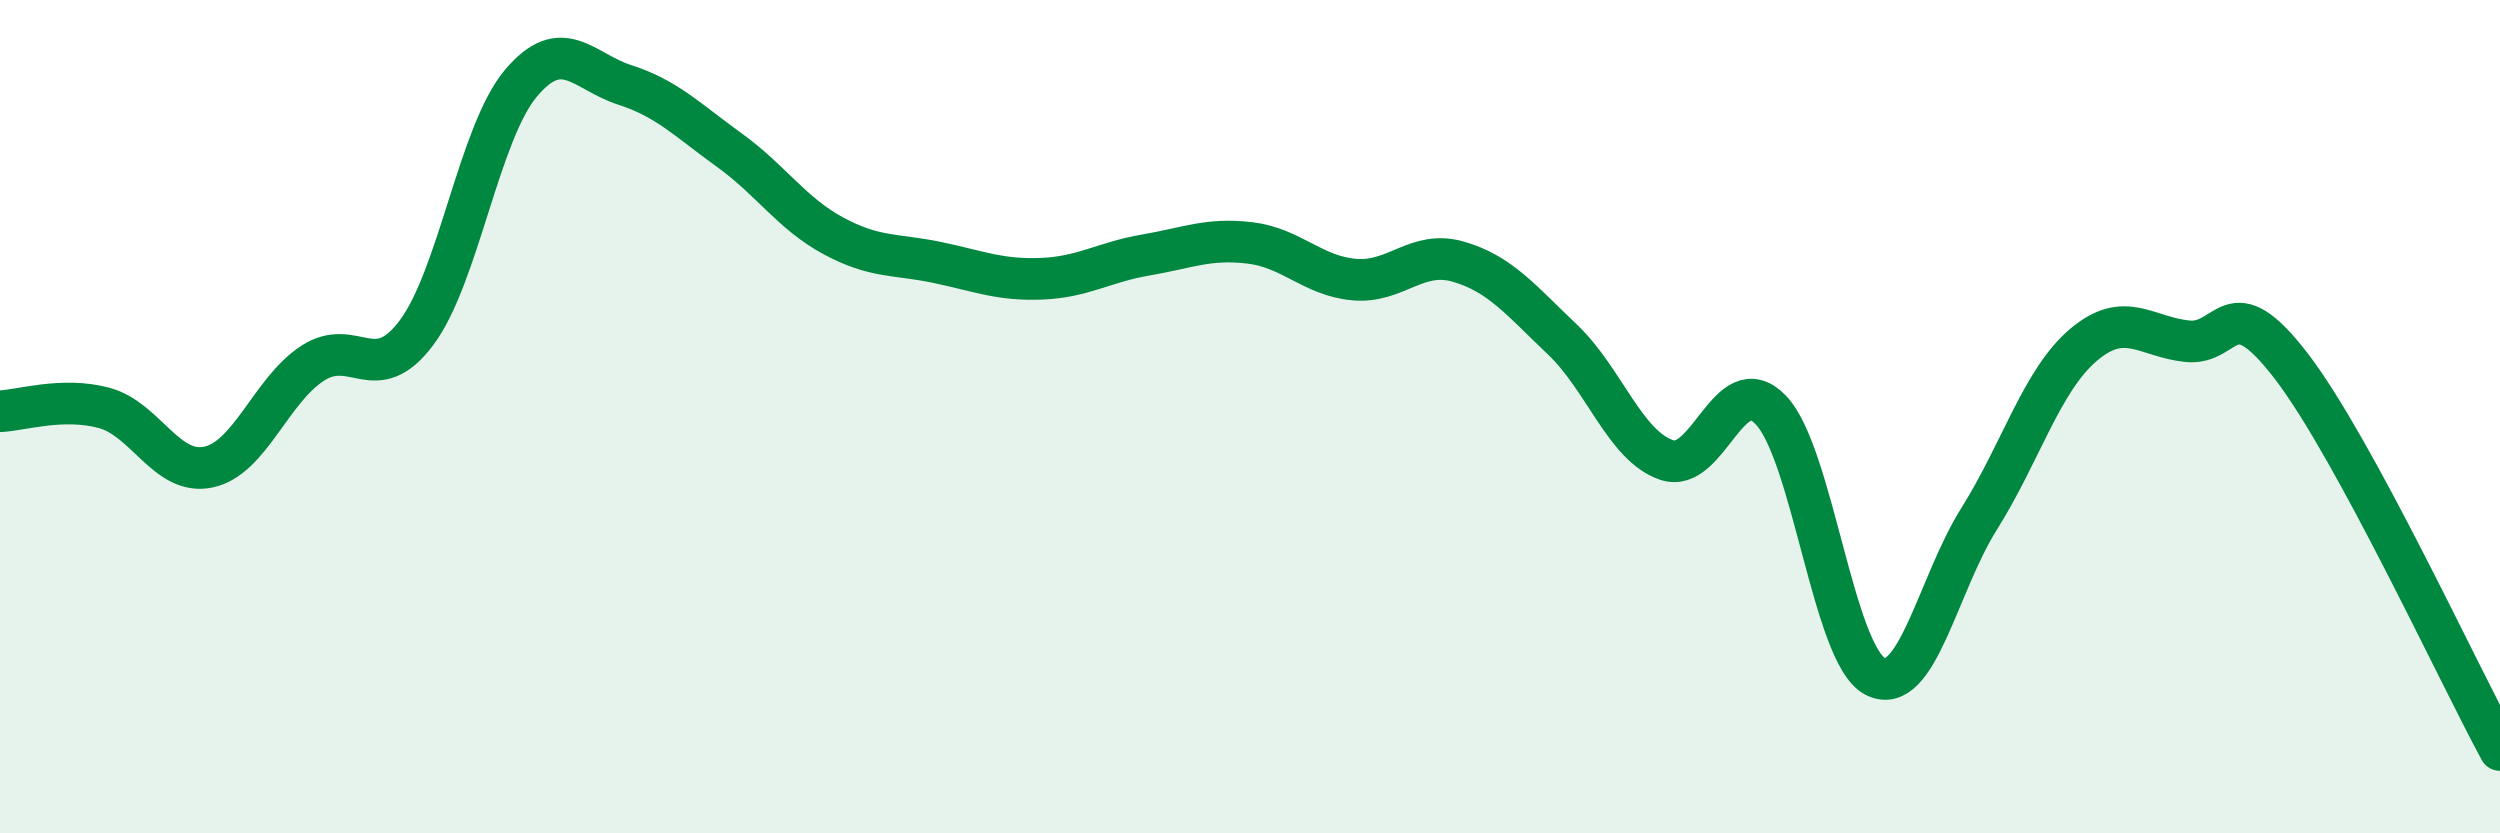 
    <svg width="60" height="20" viewBox="0 0 60 20" xmlns="http://www.w3.org/2000/svg">
      <path
        d="M 0,9.87 C 0.5,9.85 1.5,9.52 2.5,9.79 C 3.5,10.06 4,11.42 5,11.21 C 6,11 6.5,9.37 7.5,8.72 C 8.5,8.07 9,9.32 10,7.98 C 11,6.64 11.5,3.19 12.5,2 C 13.5,0.81 14,1.72 15,2.04 C 16,2.36 16.5,2.88 17.5,3.6 C 18.5,4.32 19,5.12 20,5.66 C 21,6.2 21.5,6.09 22.5,6.3 C 23.5,6.51 24,6.73 25,6.69 C 26,6.65 26.5,6.29 27.5,6.12 C 28.5,5.95 29,5.71 30,5.83 C 31,5.95 31.5,6.62 32.5,6.71 C 33.5,6.8 34,5.99 35,6.28 C 36,6.57 36.5,7.2 37.5,8.15 C 38.5,9.1 39,10.7 40,11.04 C 41,11.38 41.5,8.8 42.5,9.84 C 43.5,10.88 44,15.71 45,16.23 C 46,16.75 46.5,14.04 47.5,12.45 C 48.5,10.86 49,9.13 50,8.28 C 51,7.43 51.5,8.09 52.5,8.19 C 53.5,8.29 53.5,6.84 55,8.8 C 56.5,10.76 59,16.16 60,18L60 20L0 20Z"
        fill="#008740"
        opacity="0.1"
        stroke-linecap="round"
        stroke-linejoin="round"
      />
      <path
        d="M 0,9.87 C 0.5,9.85 1.5,9.52 2.5,9.79 C 3.5,10.06 4,11.42 5,11.21 C 6,11 6.5,9.37 7.5,8.72 C 8.5,8.07 9,9.32 10,7.98 C 11,6.64 11.5,3.19 12.5,2 C 13.5,0.81 14,1.72 15,2.04 C 16,2.36 16.5,2.88 17.5,3.6 C 18.5,4.32 19,5.12 20,5.66 C 21,6.2 21.5,6.09 22.5,6.3 C 23.5,6.51 24,6.73 25,6.69 C 26,6.65 26.5,6.29 27.5,6.12 C 28.5,5.95 29,5.71 30,5.83 C 31,5.95 31.5,6.62 32.5,6.71 C 33.5,6.8 34,5.99 35,6.28 C 36,6.57 36.5,7.2 37.5,8.15 C 38.5,9.1 39,10.7 40,11.04 C 41,11.38 41.5,8.8 42.5,9.84 C 43.5,10.88 44,15.71 45,16.23 C 46,16.75 46.5,14.04 47.5,12.45 C 48.5,10.86 49,9.13 50,8.28 C 51,7.43 51.5,8.09 52.5,8.19 C 53.5,8.29 53.5,6.84 55,8.8 C 56.5,10.76 59,16.16 60,18"
        stroke="#008740"
        stroke-width="1"
        fill="none"
        stroke-linecap="round"
        stroke-linejoin="round"
      />
    </svg>
  